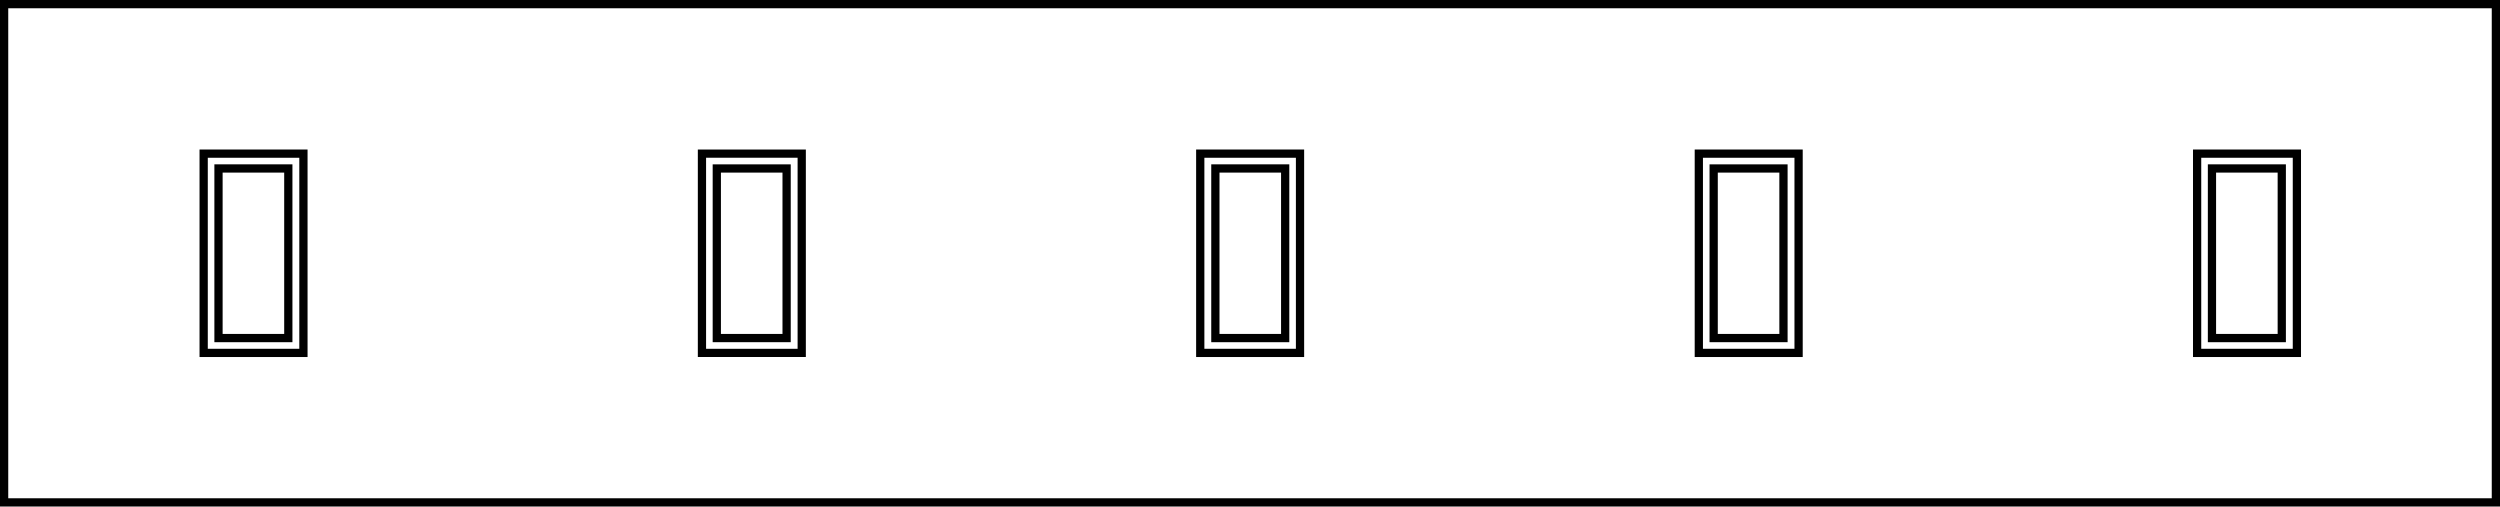 <?xml version="1.0" encoding="utf-8"?>
<!-- Generator: Adobe Illustrator 22.1.0, SVG Export Plug-In . SVG Version: 6.00 Build 0)  -->
<svg version="1.1" id="Layer_1" xmlns="http://www.w3.org/2000/svg" xmlns:xlink="http://www.w3.org/1999/xlink" x="0px" y="0px"
	 viewBox="0 0 909.6 184.3" style="enable-background:new 0 0 909.6 184.3;" xml:space="preserve">
<g>
	<path d="M837.2,129.9h-39.3V54.4h39.3V129.9z M800.9,126.9h33.3V57.4h-33.3V126.9z"/>
</g>
<g>
	<path d="M831.7,124.5h-28.4V59.8h28.4V124.5z M806.3,121.5h22.4V62.8h-22.4V121.5z"/>
</g>
<g>
	<path d="M655.9,129.9h-39.3V54.4h39.3V129.9z M619.6,126.9h33.3V57.4h-33.3V126.9z"/>
</g>
<g>
	<path d="M650.4,124.5H622V59.8h28.4V124.5z M625,121.5h22.4V62.8H625V121.5z"/>
</g>
<g>
	<path d="M474.5,129.9h-39.3V54.4h39.3V129.9z M438.2,126.9h33.3V57.4h-33.3V126.9z"/>
</g>
<g>
	<path d="M469.1,124.5h-28.4V59.8h28.4V124.5z M443.7,121.5h22.4V62.8h-22.4V121.5z"/>
</g>
<g>
	<path d="M111.9,129.9H72.6V54.4h39.3V129.9z M75.6,126.9h33.3V57.4H75.6V126.9z"/>
</g>
<g>
	<path d="M106.4,124.5H78V59.8h28.4V124.5z M81,121.5h22.4V62.8H81V121.5z"/>
</g>
<g>
	<path d="M287.7,124.5h-28.4V59.8h28.4V124.5z M262.3,121.5h22.4V62.8h-22.4V121.5z"/>
</g>
<g>
	<path d="M293.2,129.9h-39.3V54.4h39.3V129.9z M256.9,126.9h33.3V57.4h-33.3V126.9z"/>
</g>
<g>
	<path d="M909.6,184.3H0V0h909.6V184.3z M3,181.3h903.6V3H3V181.3z"/>
</g>
</svg>
